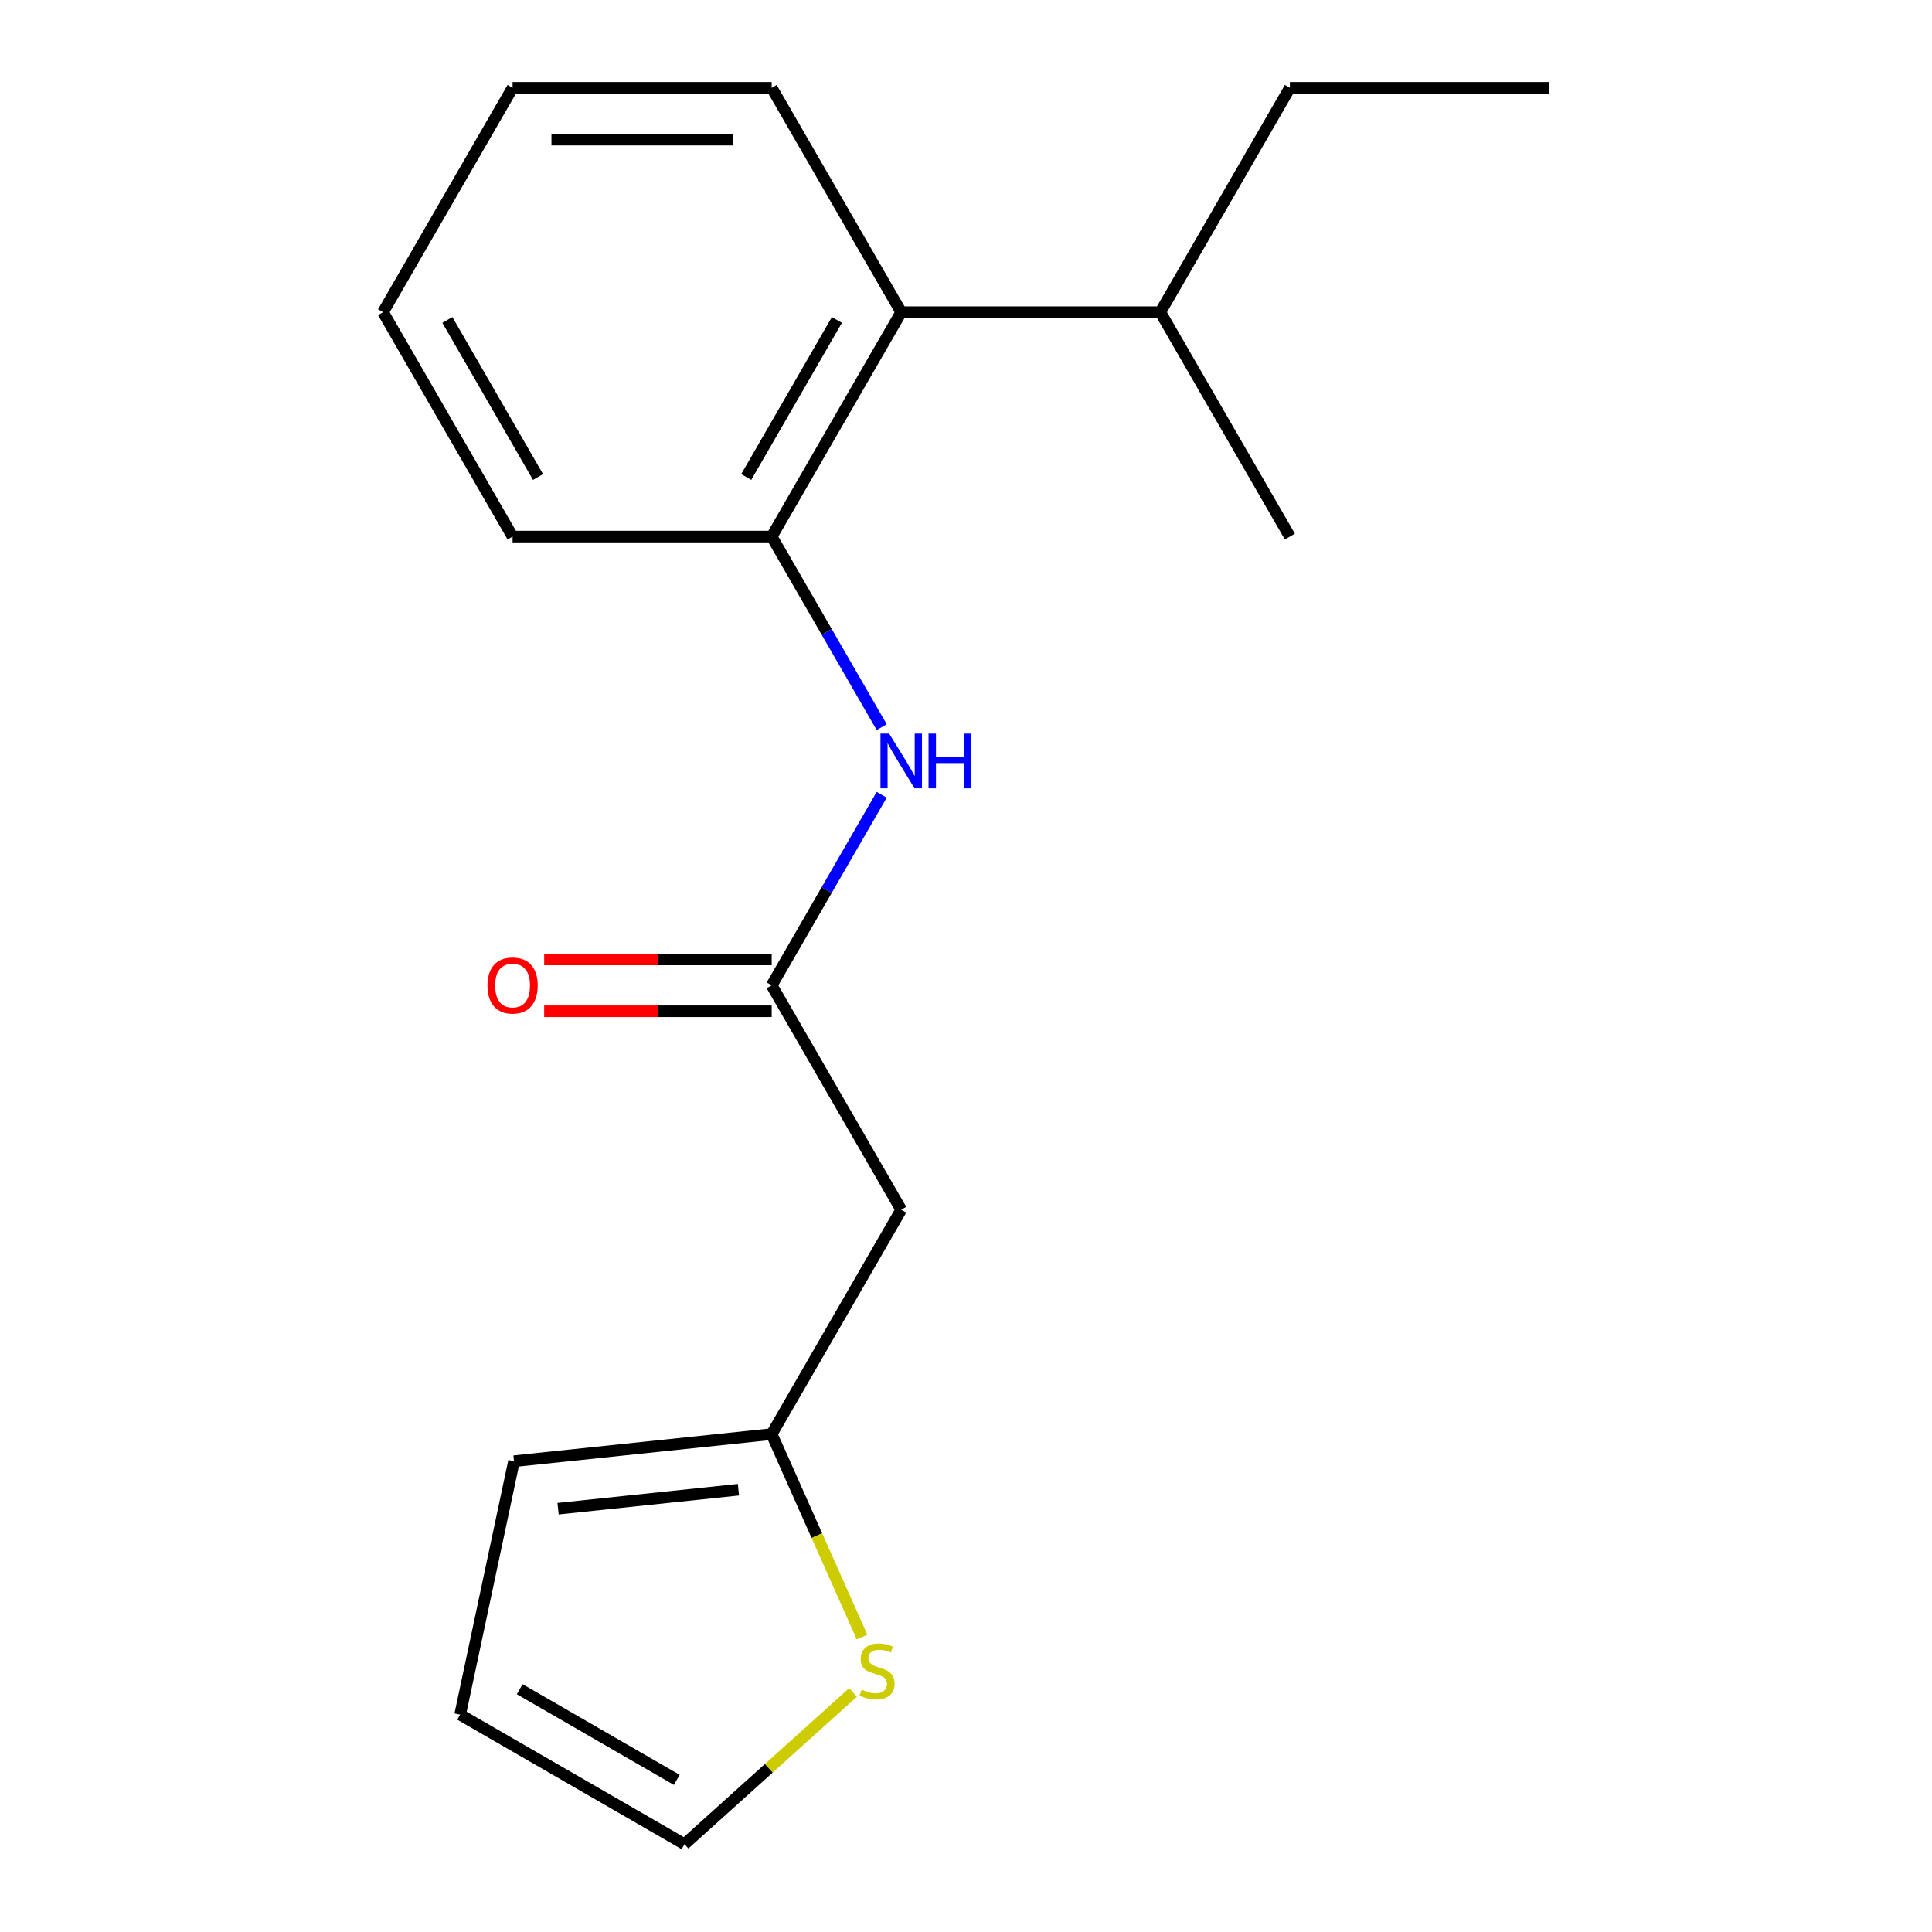 <?xml version='1.0' encoding='iso-8859-1'?>
<svg version='1.1' baseProfile='full'
              xmlns='http://www.w3.org/2000/svg'
                      xmlns:rdkit='http://www.rdkit.org/xml'
                      xmlns:xlink='http://www.w3.org/1999/xlink'
                  xml:space='preserve'
width='1000px' height='1000px' viewBox='0 0 1000 1000'>
<!-- END OF HEADER -->
<rect style='opacity:1.0;fill:#FFFFFF;stroke:none' width='1000' height='1000' x='0' y='0'> </rect>
<path class='bond-0' d='M 399.419,510.016 L 427.891,460.702' style='fill:none;fill-rule:evenodd;stroke:#000000;stroke-width:6px;stroke-linecap:butt;stroke-linejoin:miter;stroke-opacity:1' />
<path class='bond-0' d='M 427.891,460.702 L 456.362,411.388' style='fill:none;fill-rule:evenodd;stroke:#0000FF;stroke-width:6px;stroke-linecap:butt;stroke-linejoin:miter;stroke-opacity:1' />
<path class='bond-2' d='M 399.419,510.016 L 466.473,626.157' style='fill:none;fill-rule:evenodd;stroke:#000000;stroke-width:6px;stroke-linecap:butt;stroke-linejoin:miter;stroke-opacity:1' />
<path class='bond-8' d='M 399.419,496.605 L 340.542,496.605' style='fill:none;fill-rule:evenodd;stroke:#000000;stroke-width:6px;stroke-linecap:butt;stroke-linejoin:miter;stroke-opacity:1' />
<path class='bond-8' d='M 340.542,496.605 L 281.665,496.605' style='fill:none;fill-rule:evenodd;stroke:#FF0000;stroke-width:6px;stroke-linecap:butt;stroke-linejoin:miter;stroke-opacity:1' />
<path class='bond-8' d='M 399.419,523.427 L 340.542,523.427' style='fill:none;fill-rule:evenodd;stroke:#000000;stroke-width:6px;stroke-linecap:butt;stroke-linejoin:miter;stroke-opacity:1' />
<path class='bond-8' d='M 340.542,523.427 L 281.665,523.427' style='fill:none;fill-rule:evenodd;stroke:#FF0000;stroke-width:6px;stroke-linecap:butt;stroke-linejoin:miter;stroke-opacity:1' />
<path class='bond-1' d='M 456.362,376.363 L 427.891,327.049' style='fill:none;fill-rule:evenodd;stroke:#0000FF;stroke-width:6px;stroke-linecap:butt;stroke-linejoin:miter;stroke-opacity:1' />
<path class='bond-1' d='M 427.891,327.049 L 399.419,277.735' style='fill:none;fill-rule:evenodd;stroke:#000000;stroke-width:6px;stroke-linecap:butt;stroke-linejoin:miter;stroke-opacity:1' />
<path class='bond-5' d='M 399.419,277.735 L 466.473,161.595' style='fill:none;fill-rule:evenodd;stroke:#000000;stroke-width:6px;stroke-linecap:butt;stroke-linejoin:miter;stroke-opacity:1' />
<path class='bond-5' d='M 386.249,246.904 L 433.187,165.605' style='fill:none;fill-rule:evenodd;stroke:#000000;stroke-width:6px;stroke-linecap:butt;stroke-linejoin:miter;stroke-opacity:1' />
<path class='bond-11' d='M 399.419,277.735 L 265.312,277.735' style='fill:none;fill-rule:evenodd;stroke:#000000;stroke-width:6px;stroke-linecap:butt;stroke-linejoin:miter;stroke-opacity:1' />
<path class='bond-3' d='M 466.473,626.157 L 399.419,742.297' style='fill:none;fill-rule:evenodd;stroke:#000000;stroke-width:6px;stroke-linecap:butt;stroke-linejoin:miter;stroke-opacity:1' />
<path class='bond-4' d='M 399.419,742.297 L 422.803,794.817' style='fill:none;fill-rule:evenodd;stroke:#000000;stroke-width:6px;stroke-linecap:butt;stroke-linejoin:miter;stroke-opacity:1' />
<path class='bond-4' d='M 422.803,794.817 L 446.187,847.337' style='fill:none;fill-rule:evenodd;stroke:#CCCC00;stroke-width:6px;stroke-linecap:butt;stroke-linejoin:miter;stroke-opacity:1' />
<path class='bond-7' d='M 399.419,742.297 L 266.047,756.315' style='fill:none;fill-rule:evenodd;stroke:#000000;stroke-width:6px;stroke-linecap:butt;stroke-linejoin:miter;stroke-opacity:1' />
<path class='bond-7' d='M 382.217,771.074 L 288.856,780.887' style='fill:none;fill-rule:evenodd;stroke:#000000;stroke-width:6px;stroke-linecap:butt;stroke-linejoin:miter;stroke-opacity:1' />
<path class='bond-6' d='M 441.533,876.005 L 397.919,915.275' style='fill:none;fill-rule:evenodd;stroke:#CCCC00;stroke-width:6px;stroke-linecap:butt;stroke-linejoin:miter;stroke-opacity:1' />
<path class='bond-6' d='M 397.919,915.275 L 354.305,954.545' style='fill:none;fill-rule:evenodd;stroke:#000000;stroke-width:6px;stroke-linecap:butt;stroke-linejoin:miter;stroke-opacity:1' />
<path class='bond-10' d='M 466.473,161.595 L 600.581,161.595' style='fill:none;fill-rule:evenodd;stroke:#000000;stroke-width:6px;stroke-linecap:butt;stroke-linejoin:miter;stroke-opacity:1' />
<path class='bond-12' d='M 466.473,161.595 L 399.419,45.455' style='fill:none;fill-rule:evenodd;stroke:#000000;stroke-width:6px;stroke-linecap:butt;stroke-linejoin:miter;stroke-opacity:1' />
<path class='bond-18' d='M 354.305,954.545 L 238.164,887.492' style='fill:none;fill-rule:evenodd;stroke:#000000;stroke-width:6px;stroke-linecap:butt;stroke-linejoin:miter;stroke-opacity:1' />
<path class='bond-18' d='M 350.294,921.259 L 268.996,874.322' style='fill:none;fill-rule:evenodd;stroke:#000000;stroke-width:6px;stroke-linecap:butt;stroke-linejoin:miter;stroke-opacity:1' />
<path class='bond-9' d='M 266.047,756.315 L 238.164,887.492' style='fill:none;fill-rule:evenodd;stroke:#000000;stroke-width:6px;stroke-linecap:butt;stroke-linejoin:miter;stroke-opacity:1' />
<path class='bond-13' d='M 600.581,161.595 L 667.634,45.455' style='fill:none;fill-rule:evenodd;stroke:#000000;stroke-width:6px;stroke-linecap:butt;stroke-linejoin:miter;stroke-opacity:1' />
<path class='bond-14' d='M 600.581,161.595 L 667.634,277.735' style='fill:none;fill-rule:evenodd;stroke:#000000;stroke-width:6px;stroke-linecap:butt;stroke-linejoin:miter;stroke-opacity:1' />
<path class='bond-15' d='M 265.312,277.735 L 198.258,161.595' style='fill:none;fill-rule:evenodd;stroke:#000000;stroke-width:6px;stroke-linecap:butt;stroke-linejoin:miter;stroke-opacity:1' />
<path class='bond-15' d='M 278.482,246.904 L 231.545,165.605' style='fill:none;fill-rule:evenodd;stroke:#000000;stroke-width:6px;stroke-linecap:butt;stroke-linejoin:miter;stroke-opacity:1' />
<path class='bond-19' d='M 399.419,45.455 L 265.312,45.455' style='fill:none;fill-rule:evenodd;stroke:#000000;stroke-width:6px;stroke-linecap:butt;stroke-linejoin:miter;stroke-opacity:1' />
<path class='bond-19' d='M 379.303,72.276 L 285.428,72.276' style='fill:none;fill-rule:evenodd;stroke:#000000;stroke-width:6px;stroke-linecap:butt;stroke-linejoin:miter;stroke-opacity:1' />
<path class='bond-16' d='M 667.634,45.455 L 801.742,45.455' style='fill:none;fill-rule:evenodd;stroke:#000000;stroke-width:6px;stroke-linecap:butt;stroke-linejoin:miter;stroke-opacity:1' />
<path class='bond-17' d='M 198.258,161.595 L 265.312,45.455' style='fill:none;fill-rule:evenodd;stroke:#000000;stroke-width:6px;stroke-linecap:butt;stroke-linejoin:miter;stroke-opacity:1' />
<path  class='atom-1' d='M 460.213 379.716
L 469.493 394.716
Q 470.413 396.196, 471.893 398.876
Q 473.373 401.556, 473.453 401.716
L 473.453 379.716
L 477.213 379.716
L 477.213 408.036
L 473.333 408.036
L 463.373 391.636
Q 462.213 389.716, 460.973 387.516
Q 459.773 385.316, 459.413 384.636
L 459.413 408.036
L 455.733 408.036
L 455.733 379.716
L 460.213 379.716
' fill='#0000FF'/>
<path  class='atom-1' d='M 480.613 379.716
L 484.453 379.716
L 484.453 391.756
L 498.933 391.756
L 498.933 379.716
L 502.773 379.716
L 502.773 408.036
L 498.933 408.036
L 498.933 394.956
L 484.453 394.956
L 484.453 408.036
L 480.613 408.036
L 480.613 379.716
' fill='#0000FF'/>
<path  class='atom-5' d='M 445.966 874.53
Q 446.286 874.65, 447.606 875.21
Q 448.926 875.77, 450.366 876.13
Q 451.846 876.45, 453.286 876.45
Q 455.966 876.45, 457.526 875.17
Q 459.086 873.85, 459.086 871.57
Q 459.086 870.01, 458.286 869.05
Q 457.526 868.09, 456.326 867.57
Q 455.126 867.05, 453.126 866.45
Q 450.606 865.69, 449.086 864.97
Q 447.606 864.25, 446.526 862.73
Q 445.486 861.21, 445.486 858.65
Q 445.486 855.09, 447.886 852.89
Q 450.326 850.69, 455.126 850.69
Q 458.406 850.69, 462.126 852.25
L 461.206 855.33
Q 457.806 853.93, 455.246 853.93
Q 452.486 853.93, 450.966 855.09
Q 449.446 856.21, 449.486 858.17
Q 449.486 859.69, 450.246 860.61
Q 451.046 861.53, 452.166 862.05
Q 453.326 862.57, 455.246 863.17
Q 457.806 863.97, 459.326 864.77
Q 460.846 865.57, 461.926 867.21
Q 463.046 868.81, 463.046 871.57
Q 463.046 875.49, 460.406 877.61
Q 457.806 879.69, 453.446 879.69
Q 450.926 879.69, 449.006 879.13
Q 447.126 878.61, 444.886 877.69
L 445.966 874.53
' fill='#CCCC00'/>
<path  class='atom-9' d='M 252.312 510.096
Q 252.312 503.296, 255.672 499.496
Q 259.032 495.696, 265.312 495.696
Q 271.592 495.696, 274.952 499.496
Q 278.312 503.296, 278.312 510.096
Q 278.312 516.976, 274.912 520.896
Q 271.512 524.776, 265.312 524.776
Q 259.072 524.776, 255.672 520.896
Q 252.312 517.016, 252.312 510.096
M 265.312 521.576
Q 269.632 521.576, 271.952 518.696
Q 274.312 515.776, 274.312 510.096
Q 274.312 504.536, 271.952 501.736
Q 269.632 498.896, 265.312 498.896
Q 260.992 498.896, 258.632 501.696
Q 256.312 504.496, 256.312 510.096
Q 256.312 515.816, 258.632 518.696
Q 260.992 521.576, 265.312 521.576
' fill='#FF0000'/>
</svg>
